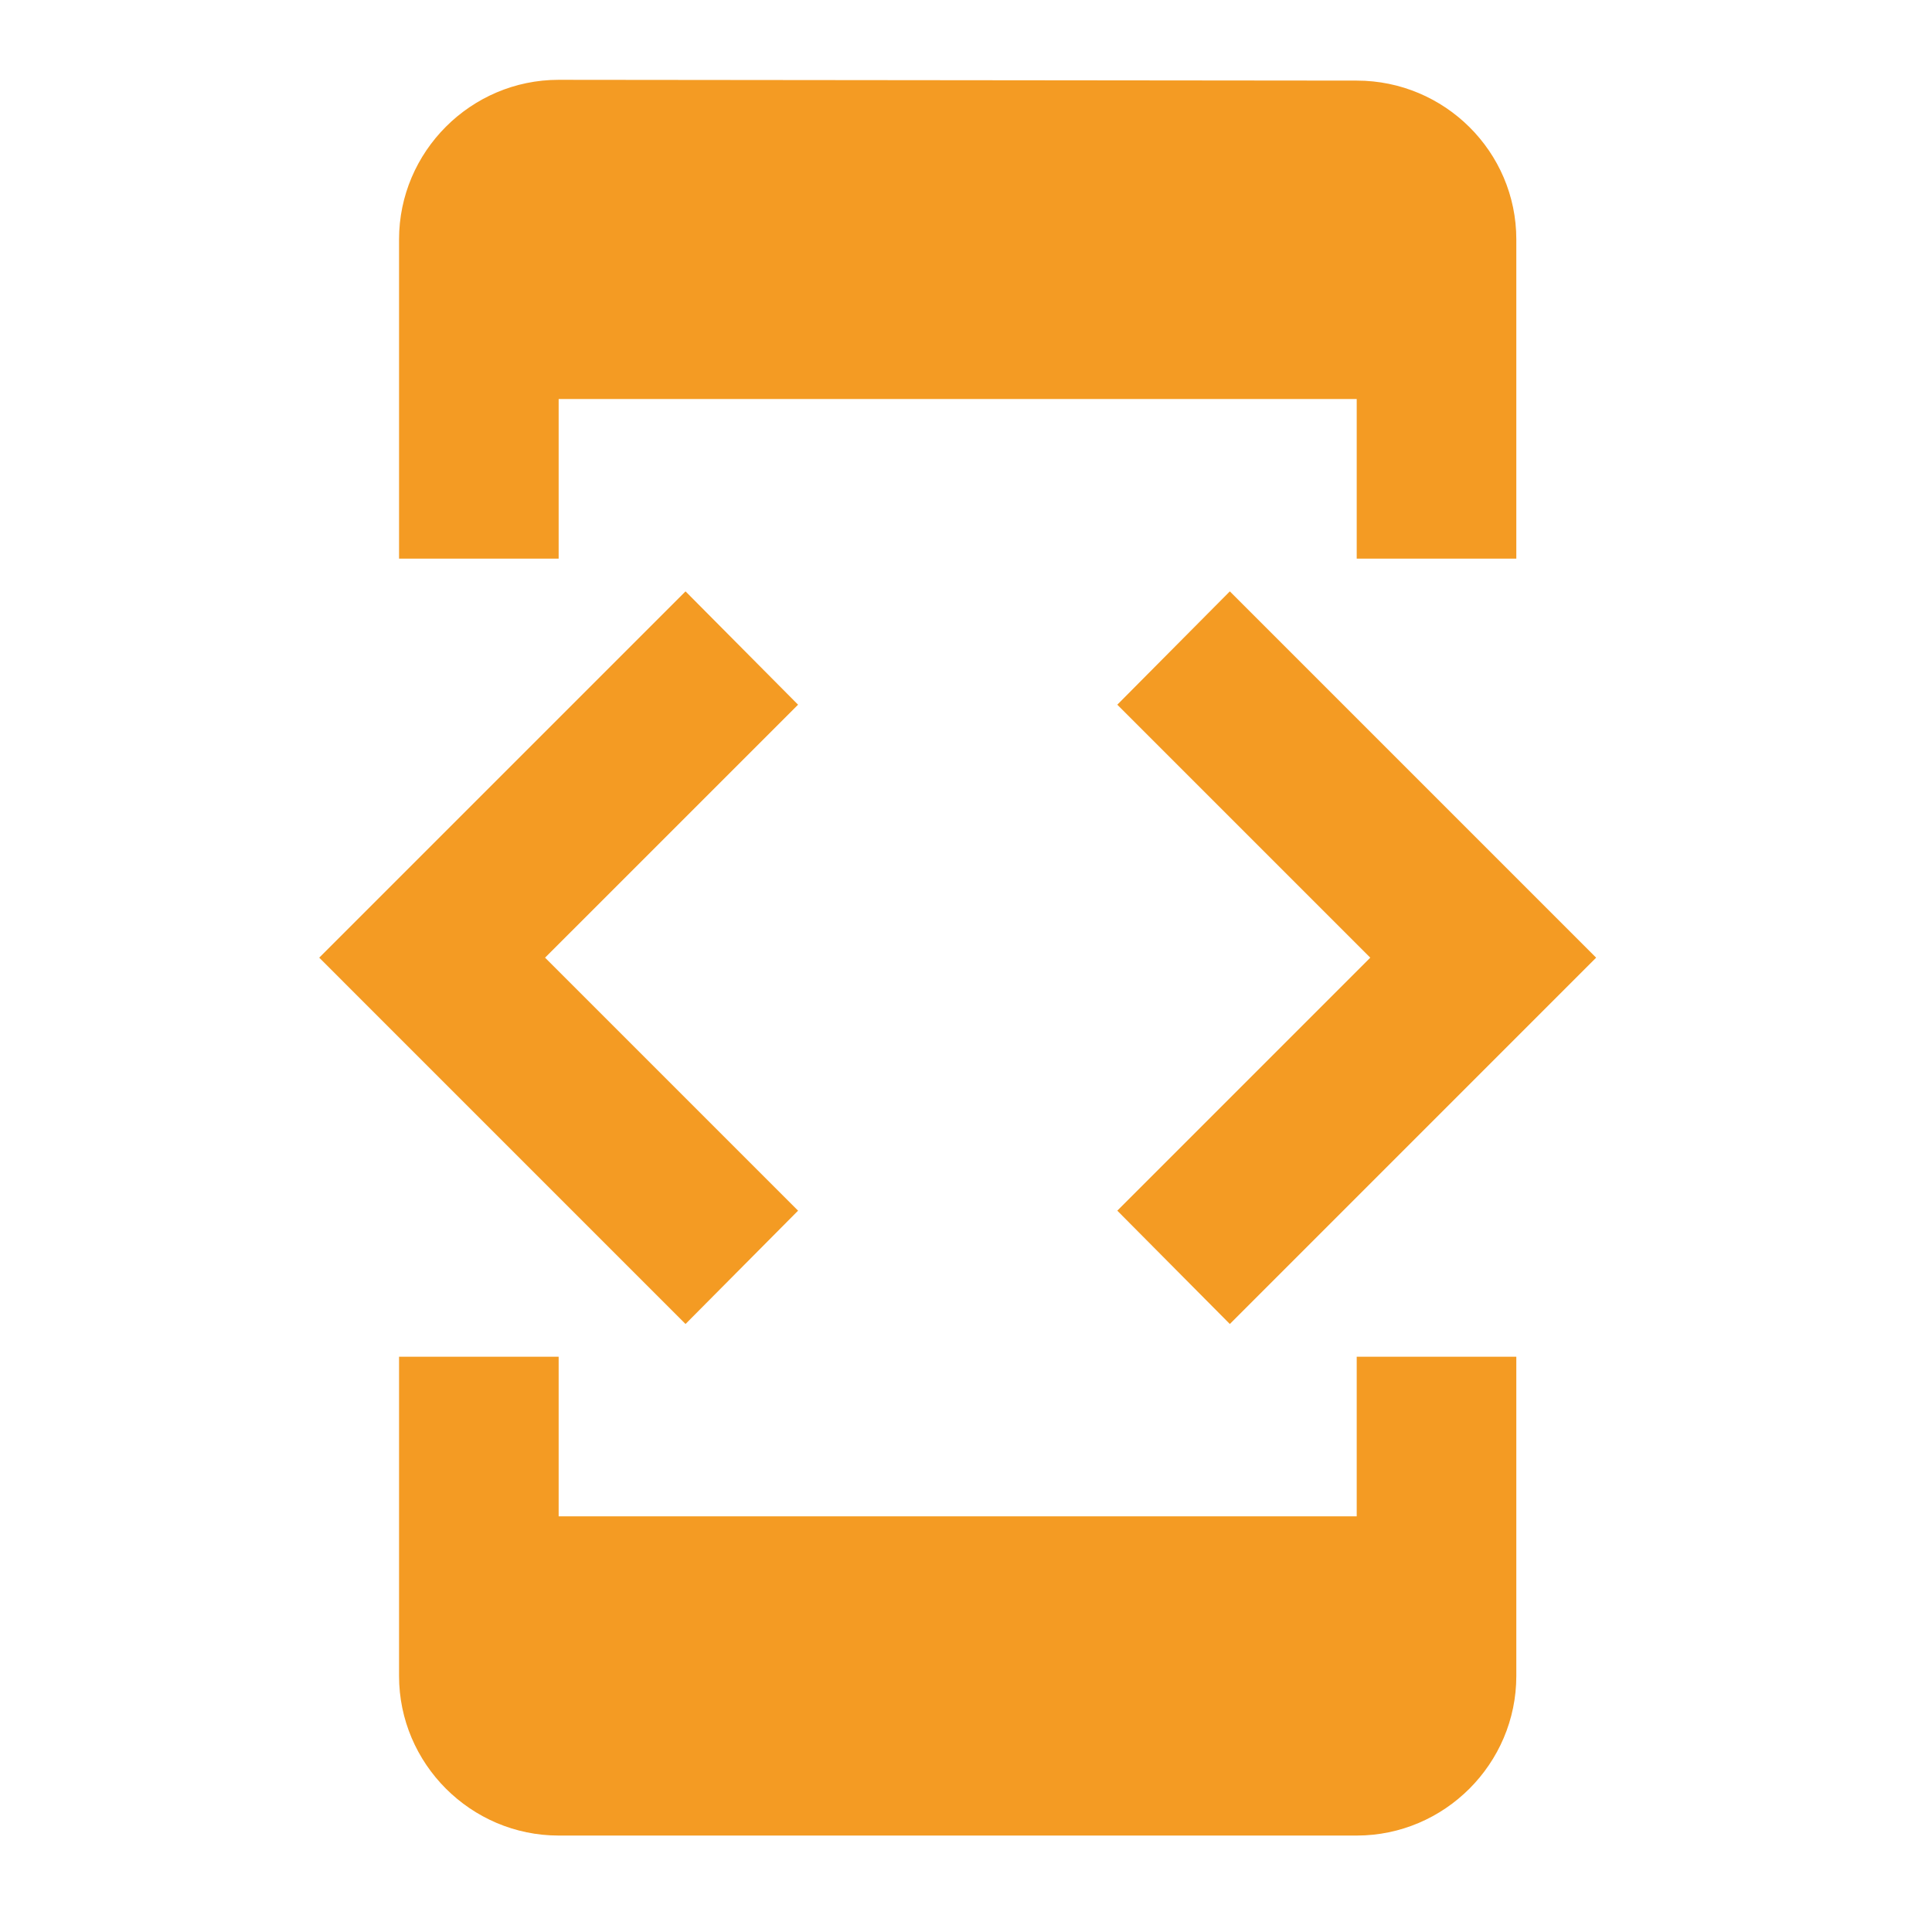 <?xml version="1.0" encoding="UTF-8"?> <svg xmlns="http://www.w3.org/2000/svg" width="64" height="64" viewBox="0 0 64 64" fill="none"><g clip-path="url(#clip0_1_3206)"><path d="M18.506 13.218H44.943V18.506H50.23V7.931C50.23 5.023 47.851 2.67 44.943 2.67L18.506 2.644C15.598 2.644 13.219 5.023 13.219 7.931V18.506H18.506V13.218ZM40.74 43.859L52.874 31.724L40.74 19.59L37.012 23.344L45.392 31.724L37.012 40.105L40.74 43.859ZM26.437 40.105L18.056 31.724L26.437 23.344L22.709 19.59L10.575 31.724L22.709 43.859L26.437 40.105ZM44.943 50.23H18.506V44.943H13.219V55.518C13.219 58.426 15.598 60.805 18.506 60.805H44.943C47.851 60.805 50.23 58.426 50.23 55.518V44.943H44.943V50.23Z" fill="#F49B23"></path></g><defs><clipPath id="clip0_1_3206"><rect width="63.449" height="63.449" fill="white"></rect></clipPath></defs></svg> 